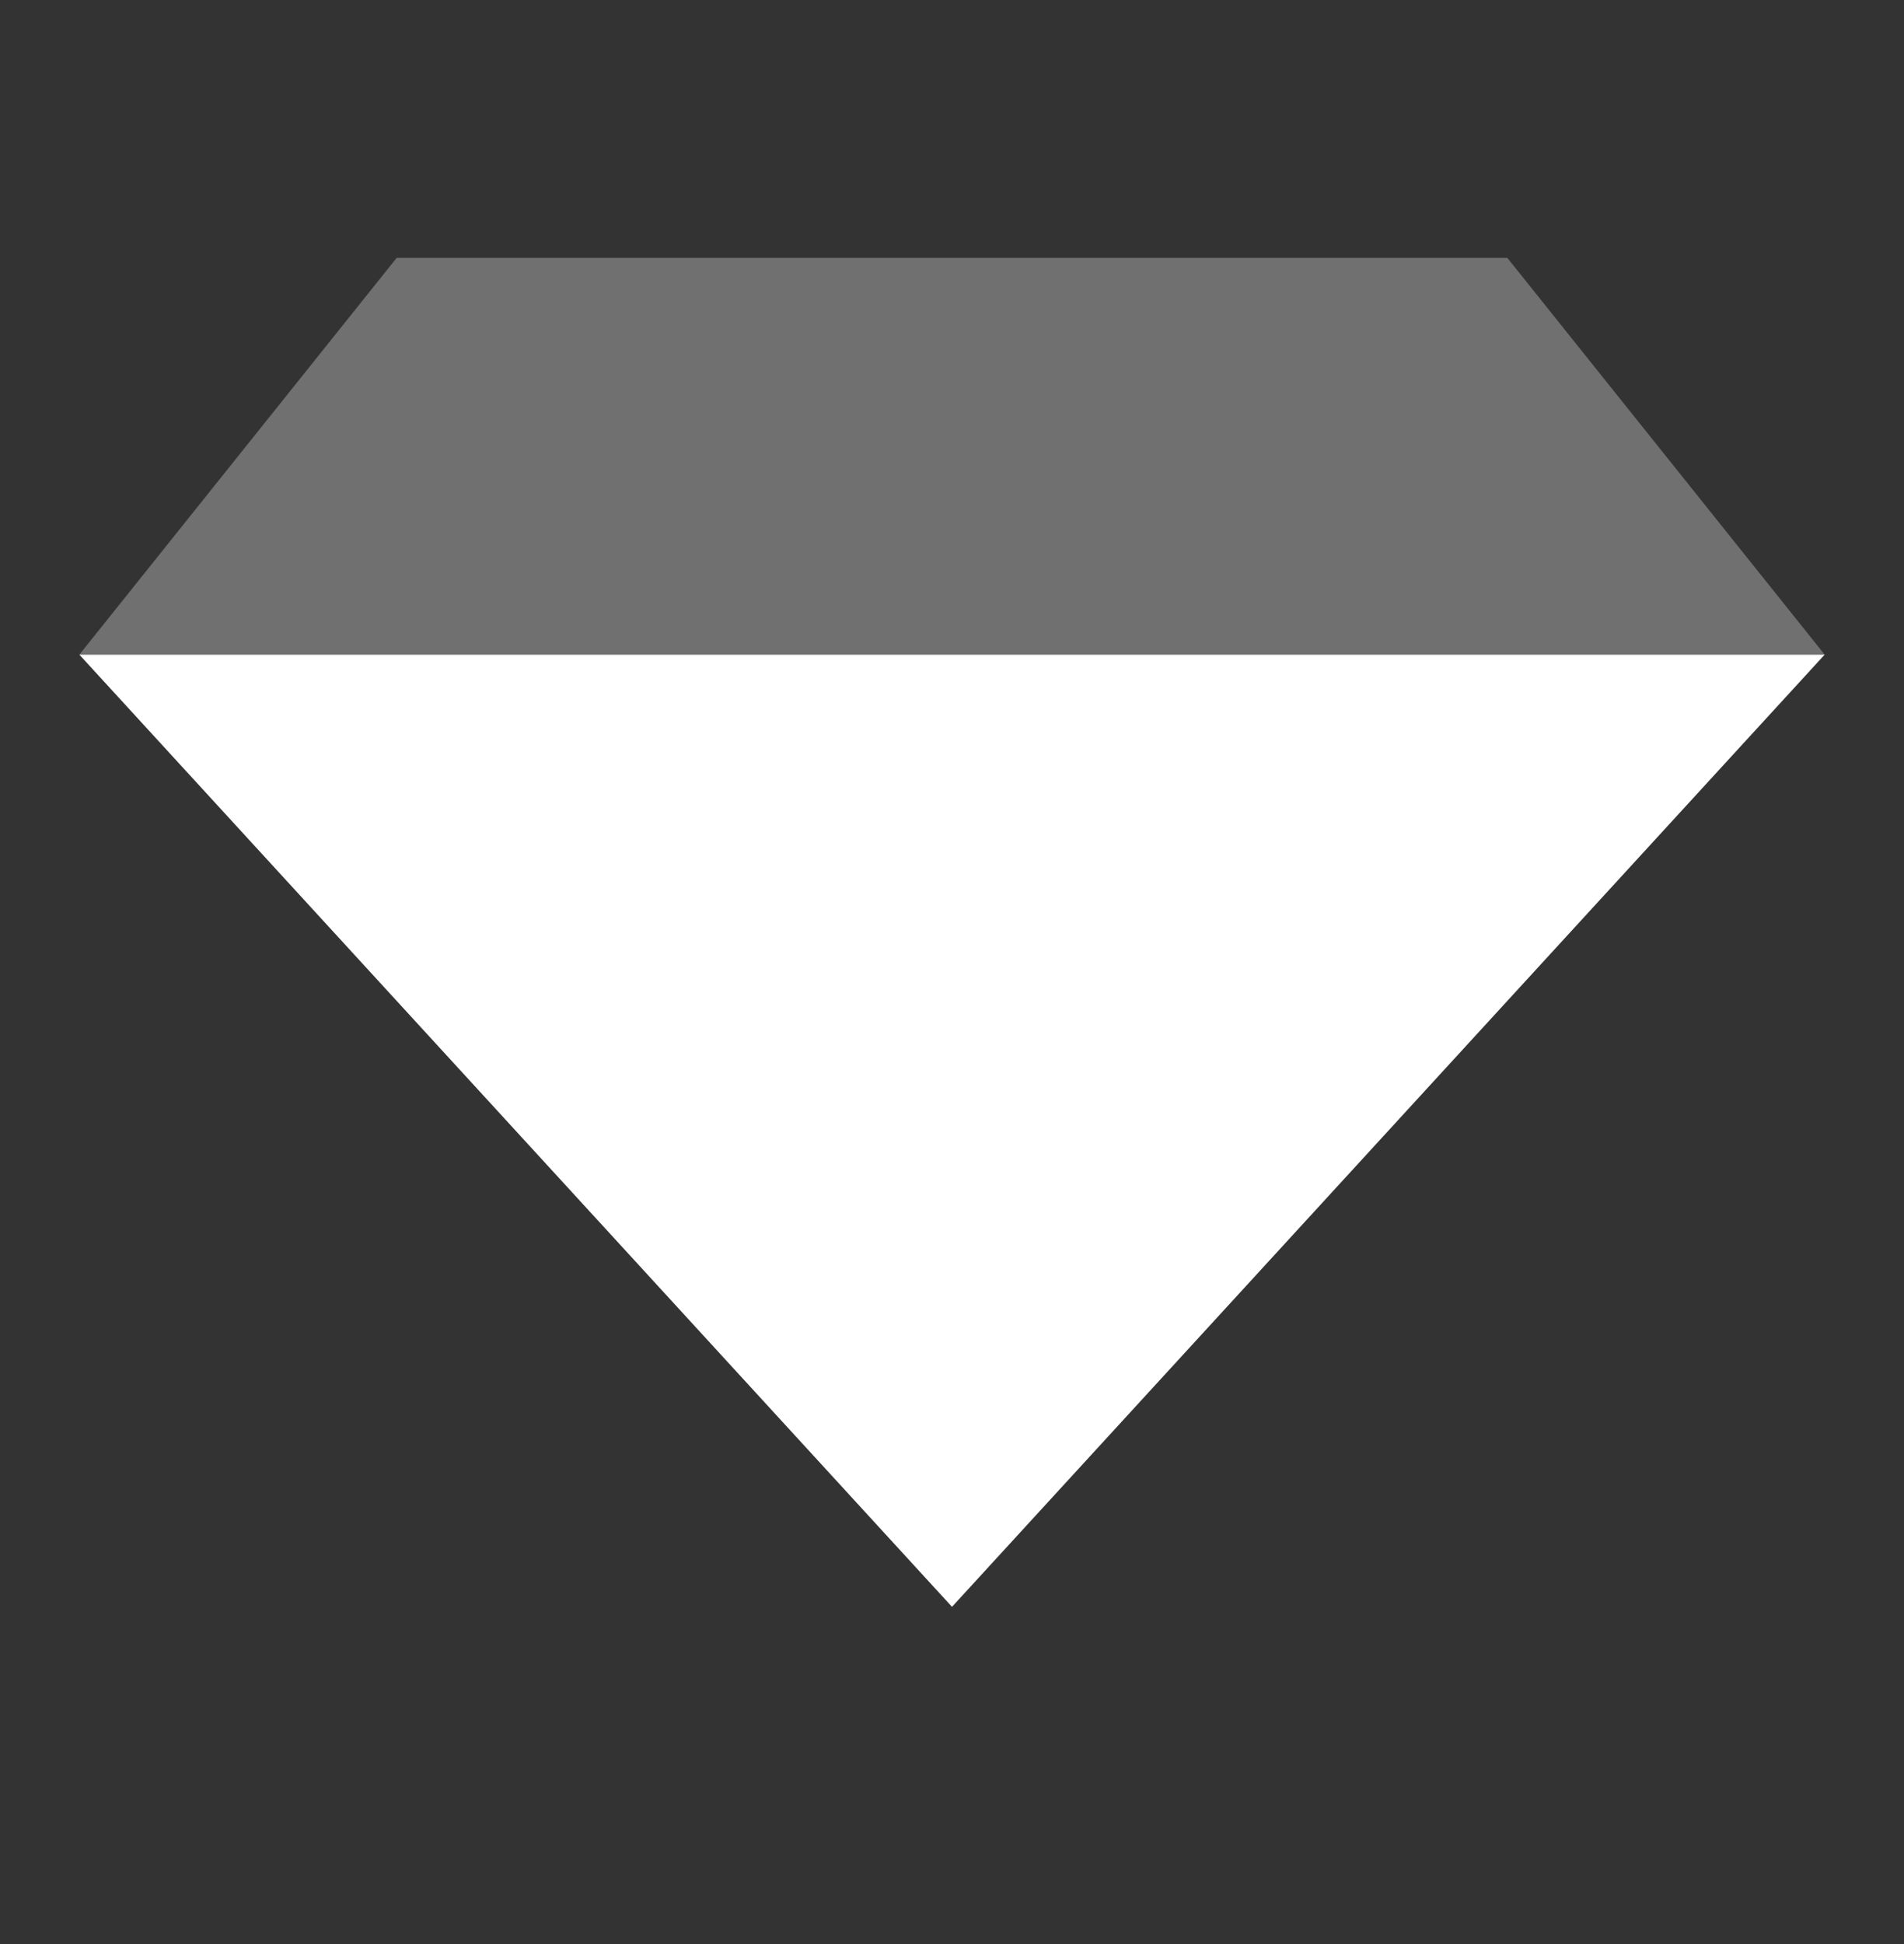 <svg width="48" height="49" viewBox="0 0 48 49" fill="none" xmlns="http://www.w3.org/2000/svg">
<rect x="0" y="0" width="48" height="49" fill="#333333" stroke="none"/>
<path opacity="0.3" fill-rule="evenodd" clip-rule="evenodd" d="M10 6.5H38L46 16.5H2L10 6.5Z" fill="white"/>
<path fill-rule="evenodd" clip-rule="evenodd" d="M46 16.5L24 40.5L2 16.5H46Z" fill="white"/>
</svg>
